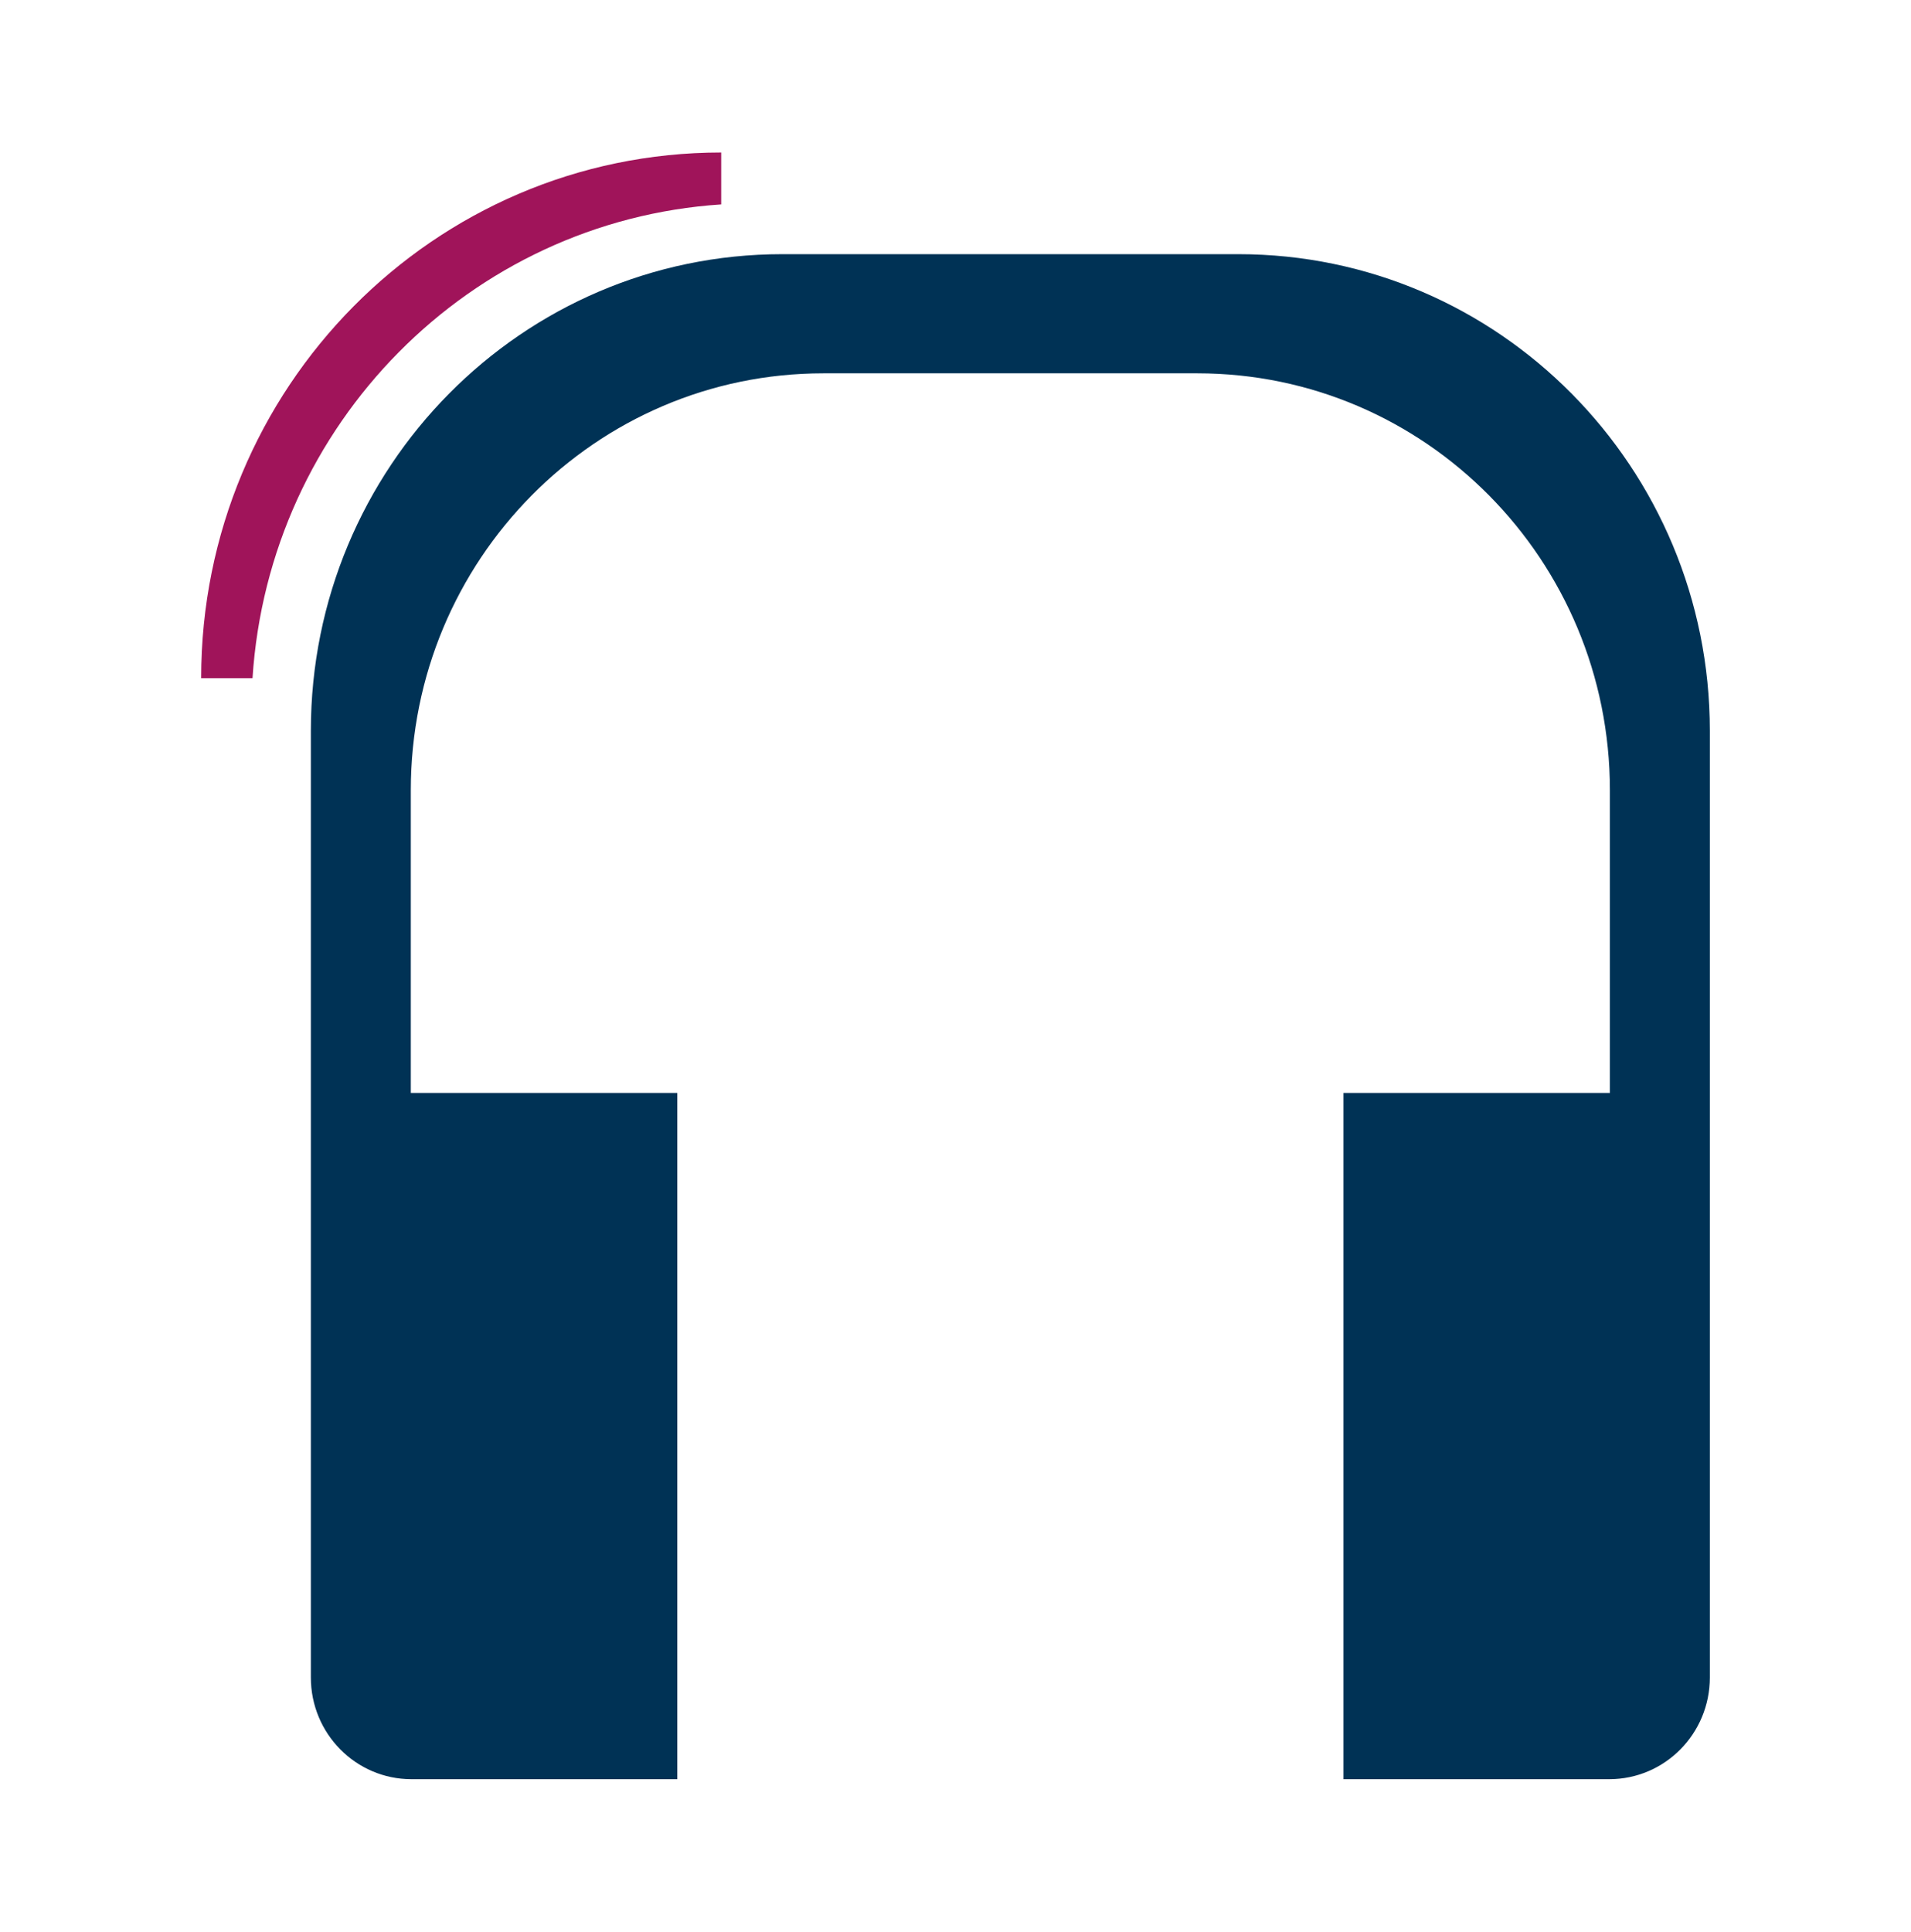 <?xml version="1.0"?>
<svg xmlns="http://www.w3.org/2000/svg" width="94" height="95" viewBox="0 0 94 95" fill="none">
<g id="Icon-Playlistfunktion">
<path id="Vector" fill-rule="evenodd" clip-rule="evenodd" d="M60.914 12.5C73.722 12.5 84.105 22.993 84.105 35.938V56.891C84.105 56.9 84.105 56.91 84.105 56.919V82.5C84.105 85.261 81.89 87.5 79.157 87.5H66.082V53.75H79.189V38.867C79.189 27.541 70.105 18.36 58.898 18.36H40.498C29.292 18.36 20.207 27.541 20.207 38.867V53.75H33.314V87.5H20.239C17.506 87.5 15.291 85.261 15.291 82.5V53.75L15.291 35.938C15.291 22.993 25.674 12.5 38.482 12.5H60.914Z" fill="#003255"/>
<path id="Vector_2" fill-rule="evenodd" clip-rule="evenodd" d="M35.475 7.5C21.347 7.5 9.895 19.075 9.895 33.352H12.421C13.226 20.858 23.112 10.866 35.475 10.053V7.5Z" fill="#A0145A"/>
</g>
</svg>
